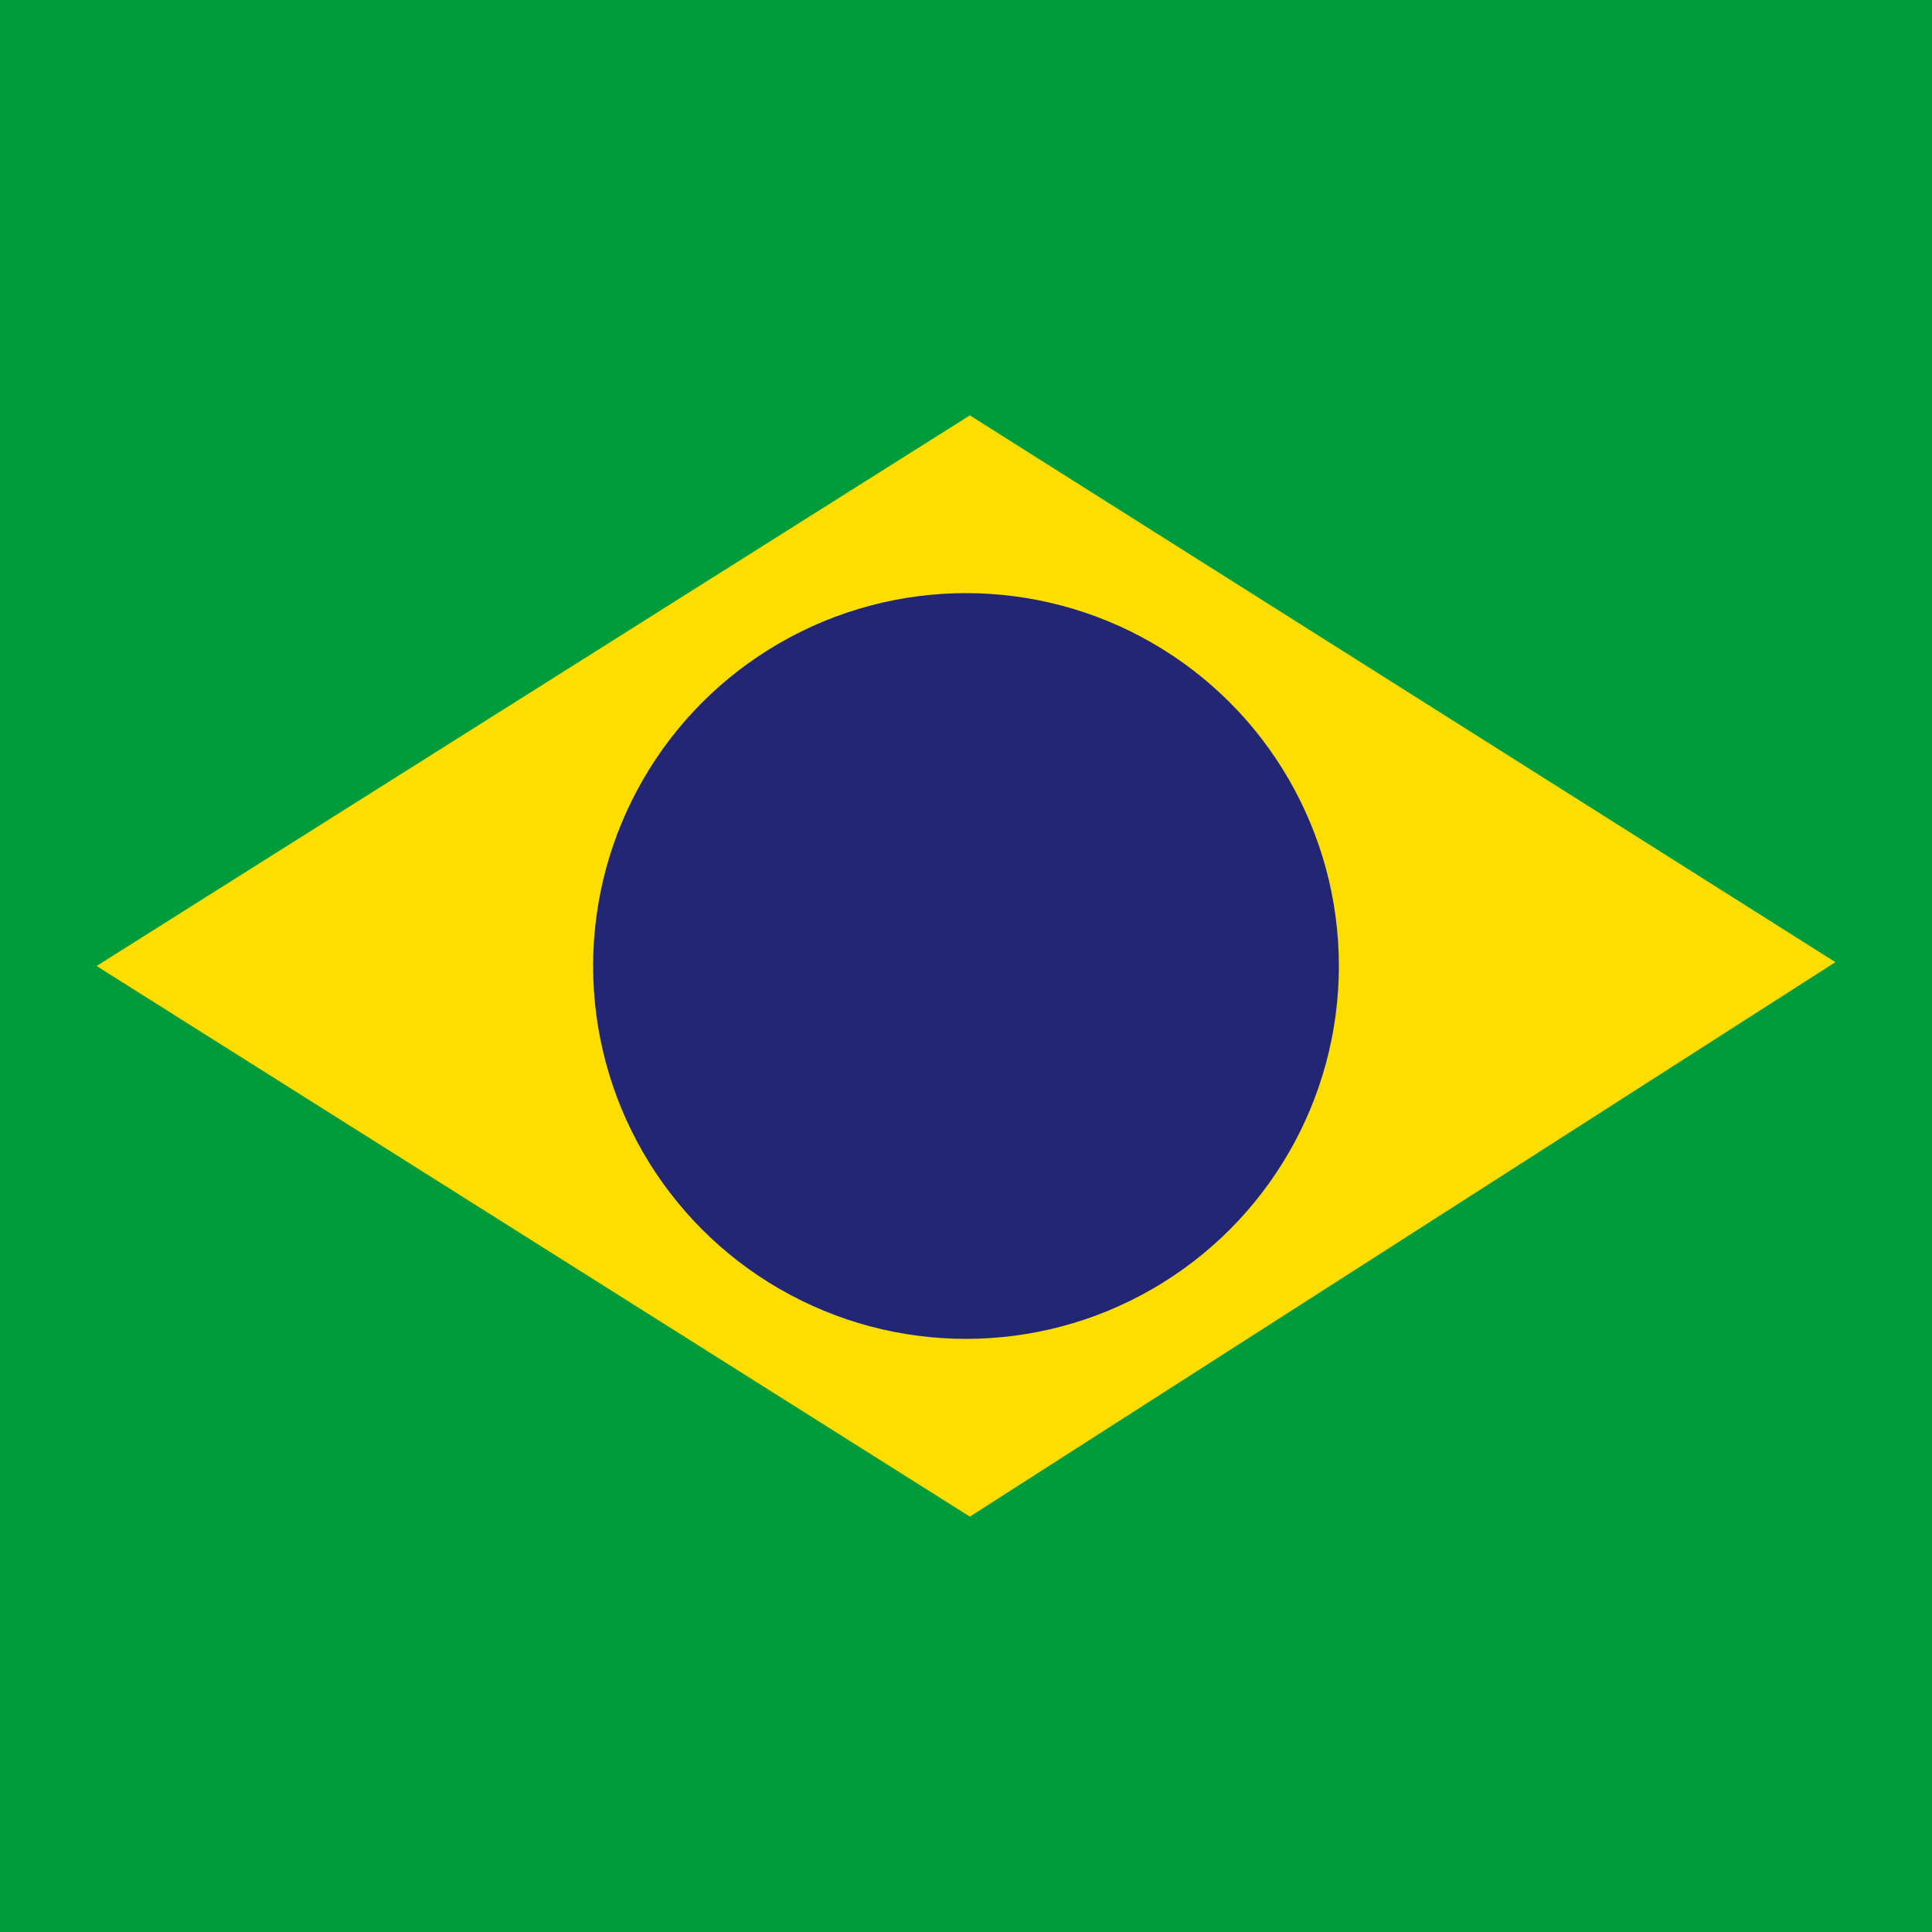 <?xml version="1.0" encoding="utf-8"?>
<!-- Generator: Adobe Illustrator 22.0.1, SVG Export Plug-In . SVG Version: 6.00 Build 0)  -->
<svg version="1.1" id="Capa_1" xmlns="http://www.w3.org/2000/svg" xmlns:xlink="http://www.w3.org/1999/xlink" x="0px" y="0px"
	 viewBox="0 0 100 100" style="enable-background:new 0 0 100 100;" xml:space="preserve">
<style type="text/css">
	.st0{fill:#009B3A;}
	.st1{fill:#FEDE00;}
	.st2{fill:#232773;}
</style>
<rect x="-9.5" y="-2" class="st0" width="119" height="104"/>
<polygon class="st1" points="50.2,21.5 95,49.8 50.2,78.5 5,50 "/>
<circle class="st2" cx="50" cy="50" r="19.3"/>
</svg>
